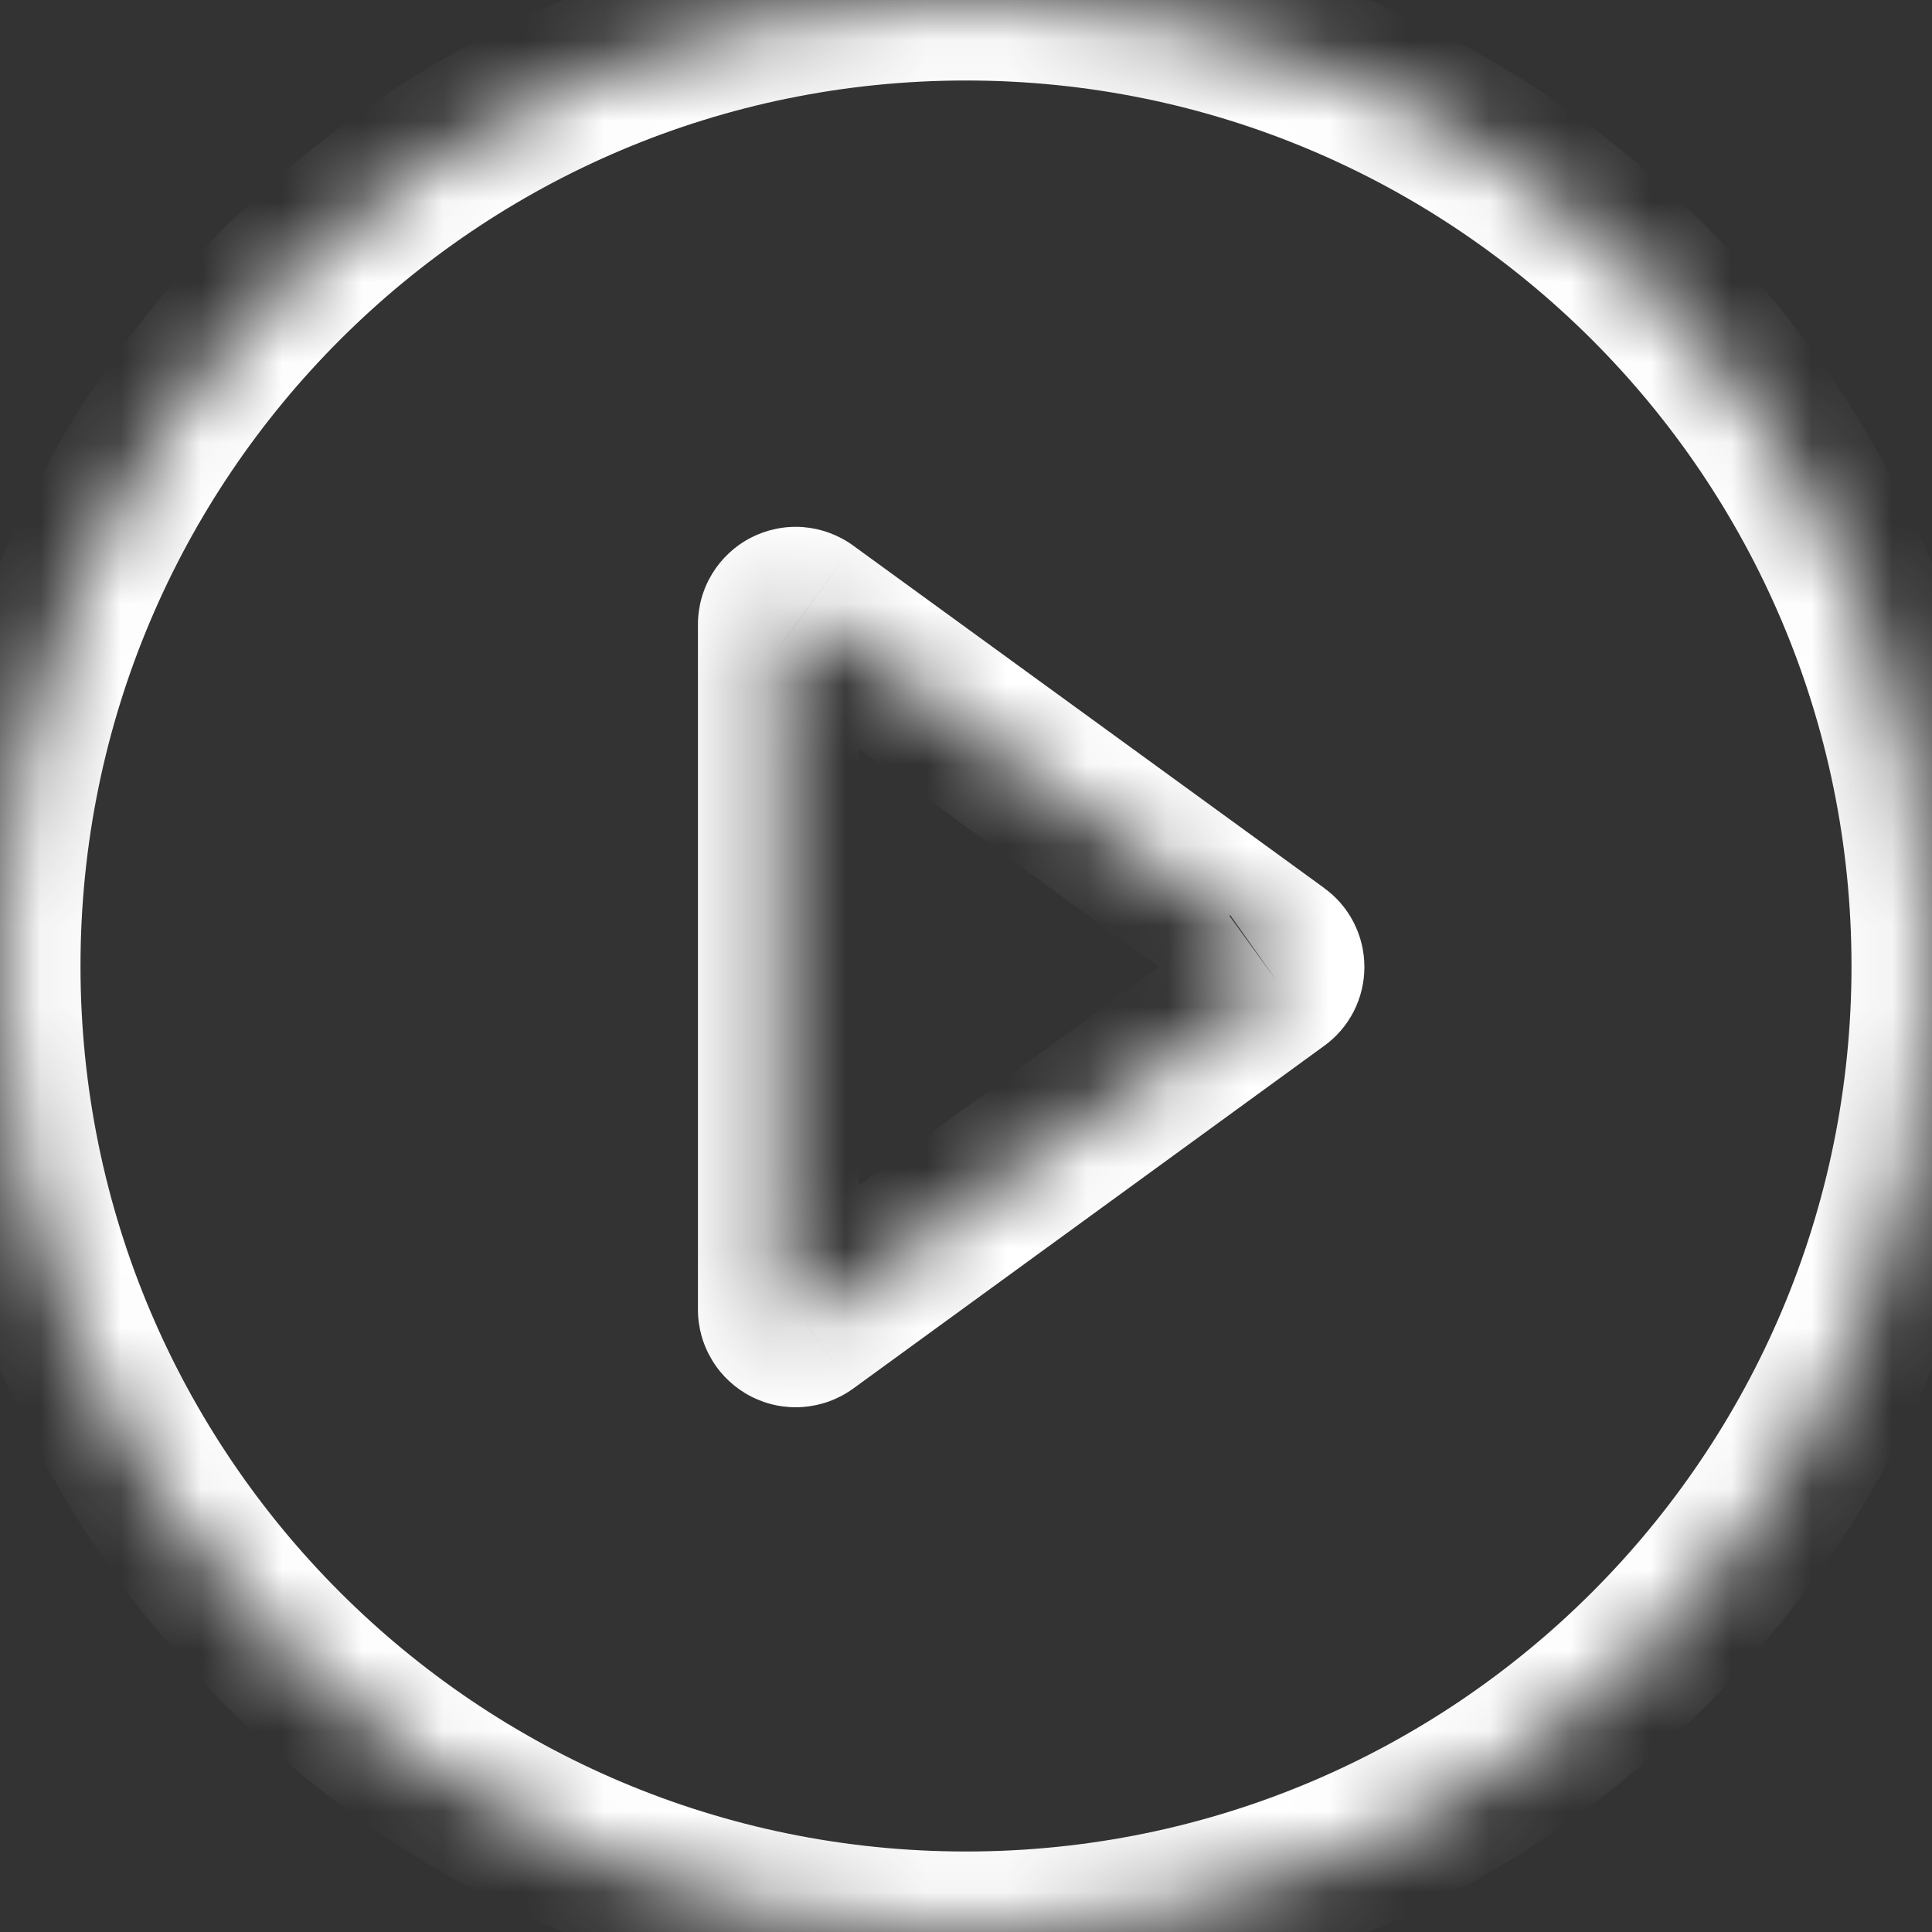 <svg width="24" height="24" viewBox="0 0 24 24" fill="none" xmlns="http://www.w3.org/2000/svg">
<rect x="0" y="0" width="24" height="24" fill="#333333" stroke="none"/>
<mask id="path-1-inside-1_4996_140450" fill="white">
<path d="M12 0C5.373 0 0 5.373 0 12C0 18.627 5.373 24 12 24C18.627 24 24 18.627 24 12C24 5.373 18.627 0 12 0ZM15.86 12.185L10.01 16.441C9.978 16.464 9.94 16.478 9.901 16.481C9.861 16.484 9.822 16.476 9.787 16.458C9.751 16.44 9.722 16.413 9.701 16.379C9.681 16.345 9.67 16.306 9.67 16.267V7.76C9.67 7.72 9.68 7.681 9.701 7.648C9.722 7.614 9.751 7.586 9.786 7.568C9.822 7.55 9.861 7.542 9.901 7.545C9.94 7.549 9.978 7.562 10.01 7.586L15.86 11.839C15.887 11.859 15.91 11.885 15.926 11.915C15.941 11.945 15.949 11.978 15.949 12.012C15.949 12.046 15.941 12.079 15.926 12.109C15.91 12.139 15.887 12.165 15.86 12.185Z"/>
</mask>
<path d="M10.01 16.441L10.593 17.253L10.598 17.25L10.01 16.441ZM9.67 16.267H8.67L8.67 16.269L9.67 16.267ZM9.67 7.76H10.67L10.67 7.757L9.67 7.76ZM10.01 7.586L10.598 6.777L10.597 6.776L10.01 7.586ZM15.86 11.839L15.272 12.648L15.282 12.656L15.86 11.839ZM15.949 12.012H16.949H15.949ZM12 -1C4.821 -1 -1 4.821 -1 12H1C1 5.926 5.926 1 12 1V-1ZM-1 12C-1 19.179 4.821 25 12 25V23C5.926 23 1 18.075 1 12H-1ZM12 25C19.179 25 25 19.179 25 12H23C23 18.075 18.075 23 12 23V25ZM25 12C25 4.821 19.179 -1 12 -1V1C18.075 1 23 5.926 23 12H25ZM15.271 11.376L9.421 15.632L10.598 17.25L16.448 12.993L15.271 11.376ZM9.426 15.629C9.543 15.545 9.682 15.495 9.826 15.484L9.976 17.478C10.198 17.461 10.412 17.384 10.593 17.253L9.426 15.629ZM9.826 15.484C9.97 15.473 10.114 15.502 10.242 15.568L9.331 17.348C9.53 17.45 9.753 17.495 9.976 17.478L9.826 15.484ZM10.242 15.568C10.371 15.633 10.479 15.733 10.554 15.856L8.849 16.901C8.965 17.092 9.132 17.246 9.331 17.348L10.242 15.568ZM10.554 15.856C10.629 15.979 10.669 16.121 10.67 16.265L8.67 16.269C8.67 16.492 8.732 16.711 8.849 16.901L10.554 15.856ZM10.67 16.267V7.76H8.67V16.267H10.67ZM10.67 7.757C10.67 7.902 10.63 8.044 10.555 8.168L8.847 7.127C8.73 7.319 8.669 7.539 8.67 7.763L10.67 7.757ZM10.555 8.168C10.479 8.292 10.371 8.392 10.242 8.459L9.331 6.678C9.131 6.78 8.964 6.936 8.847 7.127L10.555 8.168ZM10.242 8.459C10.113 8.525 9.968 8.554 9.823 8.542L9.978 6.548C9.754 6.531 9.53 6.576 9.331 6.678L10.242 8.459ZM9.823 8.542C9.678 8.531 9.54 8.48 9.422 8.395L10.597 6.776C10.416 6.645 10.201 6.566 9.978 6.548L9.823 8.542ZM9.422 8.395L15.272 12.648L16.448 11.03L10.598 6.777L9.422 8.395ZM15.282 12.656C15.18 12.583 15.095 12.486 15.037 12.374L16.814 11.455C16.725 11.283 16.596 11.135 16.437 11.023L15.282 12.656ZM15.037 12.374C14.979 12.262 14.949 12.138 14.949 12.012H16.949C16.949 11.818 16.903 11.627 16.814 11.455L15.037 12.374ZM14.949 12.012C14.949 11.886 14.979 11.762 15.037 11.65L16.814 12.569C16.903 12.397 16.949 12.206 16.949 12.012H14.949ZM15.037 11.65C15.095 11.538 15.179 11.441 15.282 11.368L16.437 13.001C16.596 12.889 16.725 12.741 16.814 12.569L15.037 11.65Z" fill="white" mask="url(#path-1-inside-1_4996_140450)"/>
</svg>
